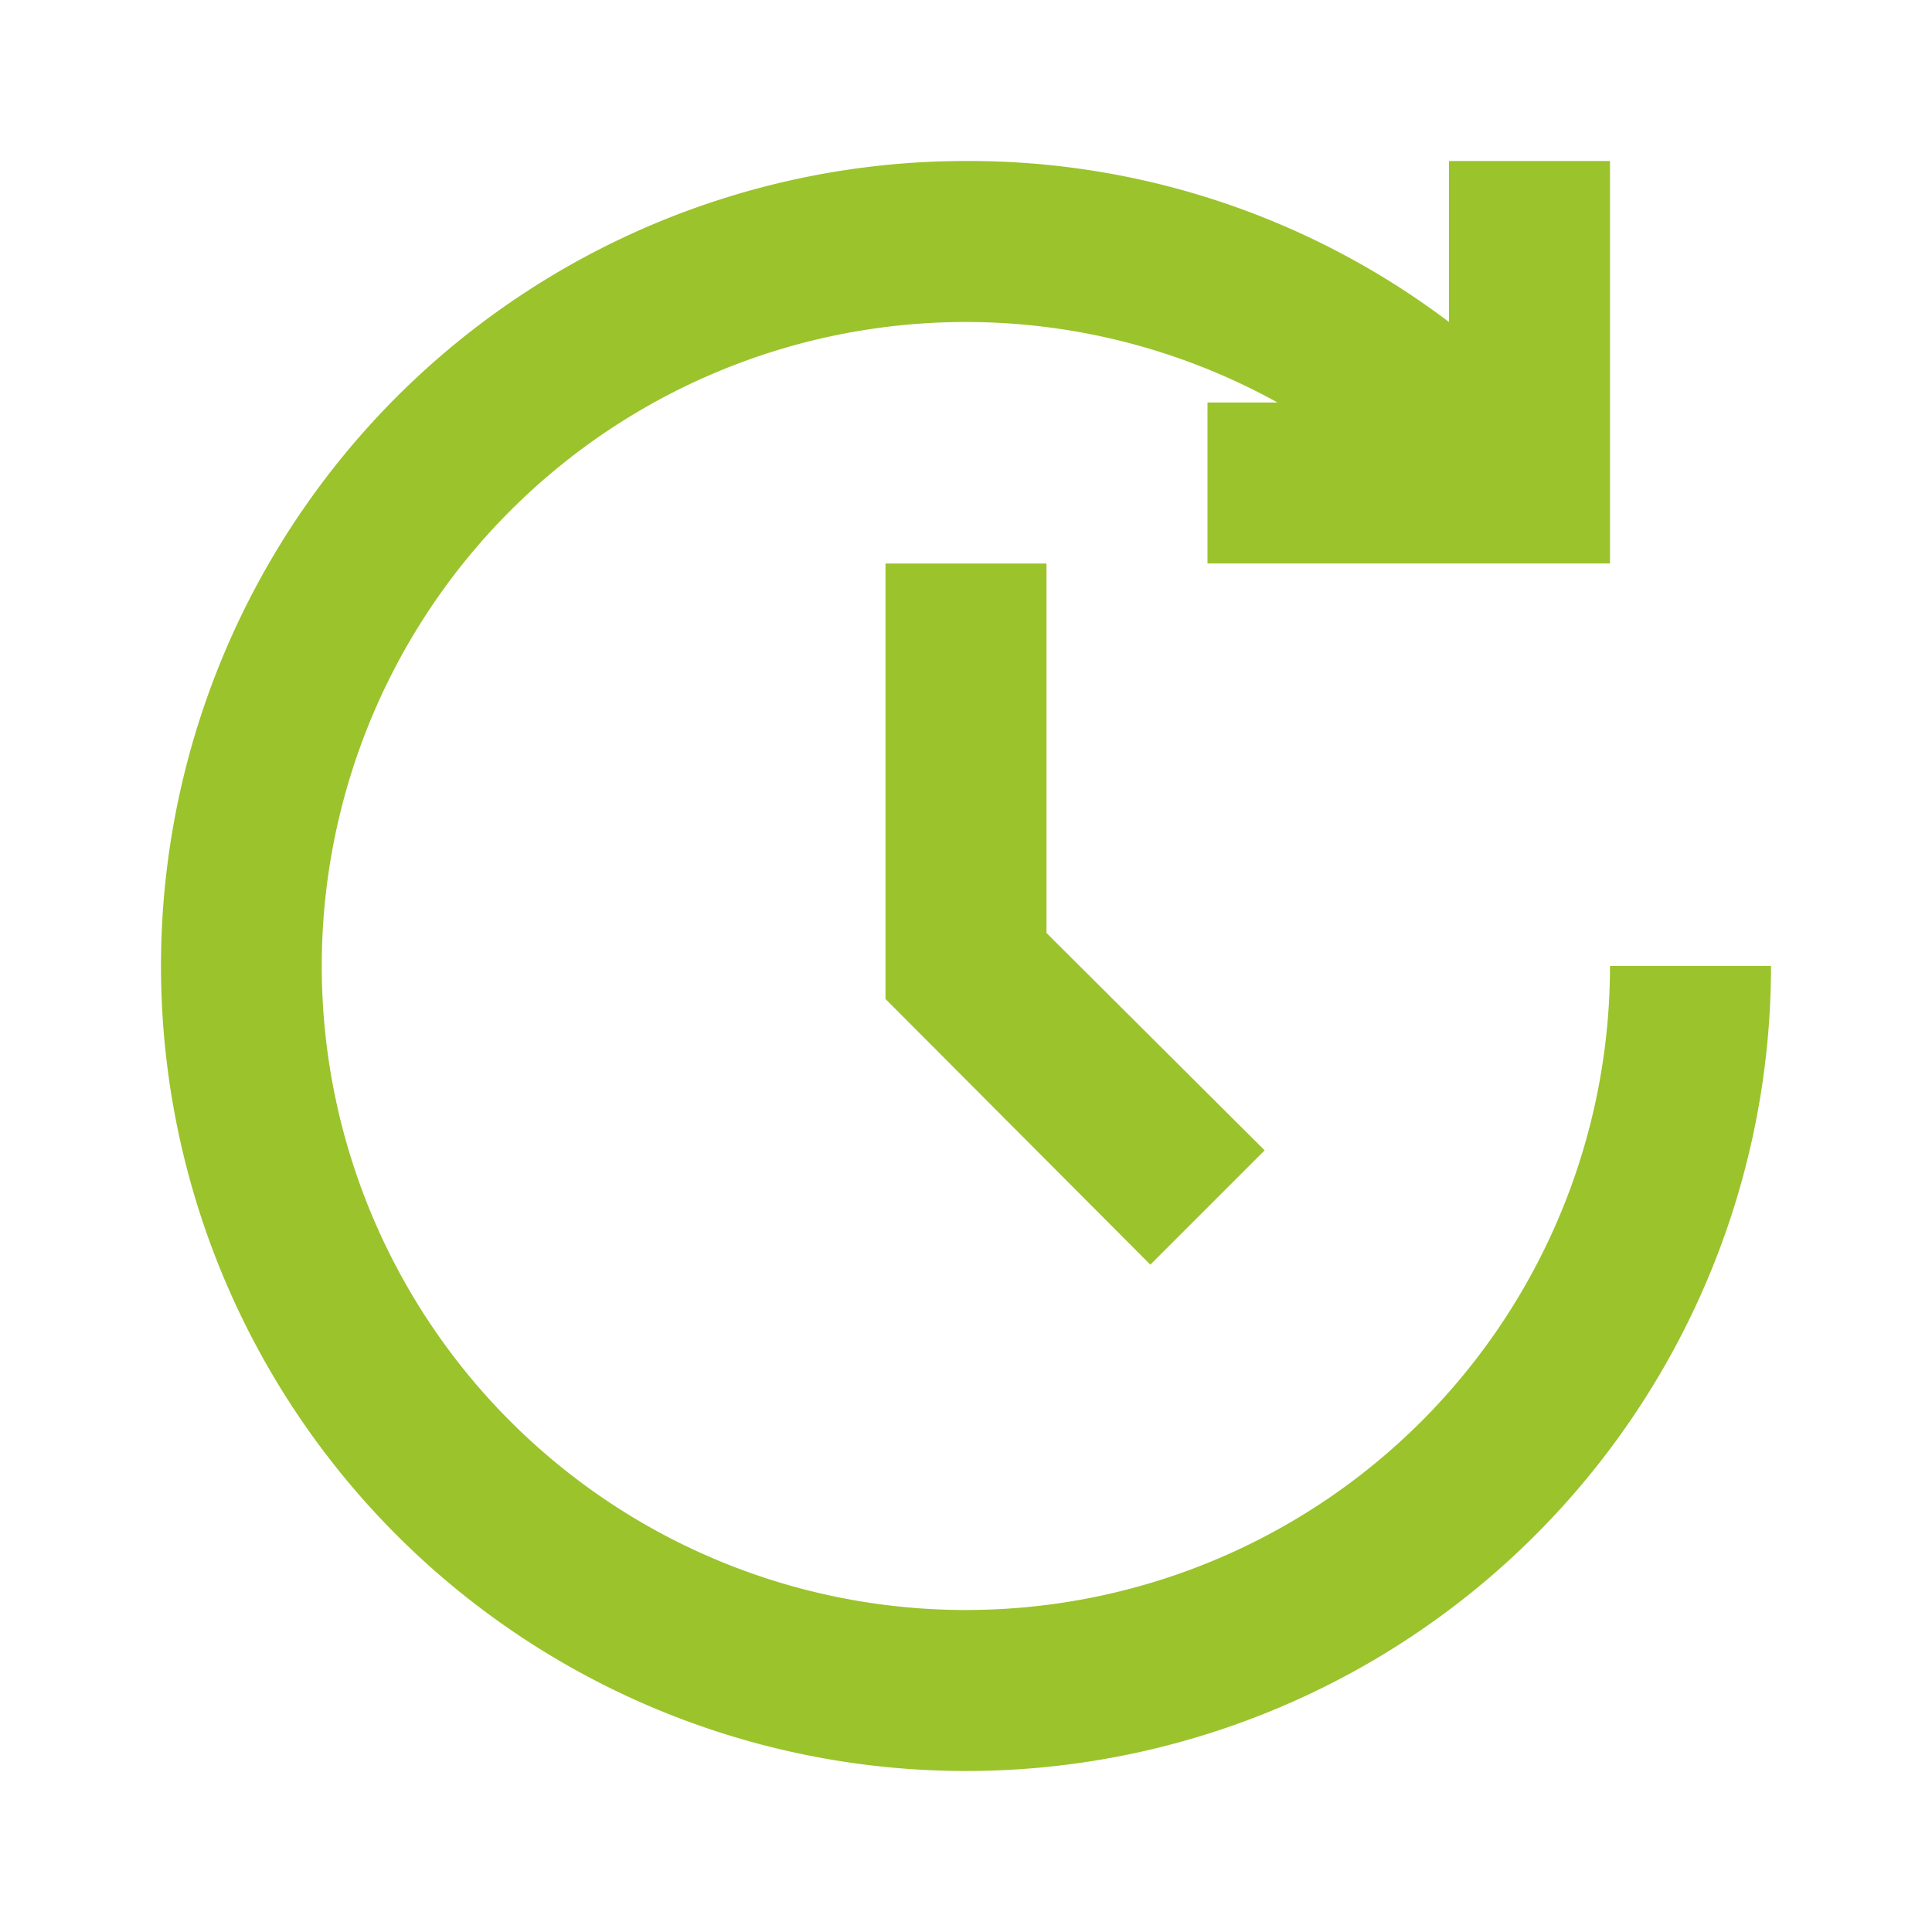 <svg xmlns="http://www.w3.org/2000/svg" data-name="Layer 1" viewBox="0 0 24 24"><path d="M12 20a8 8 0 1 1 3.87-15H15v2h5V2h-2v2a9.89 9.89 0 0 0-6-2 10 10 0 1 0 10 10h-2a8 8 0 0 1-8 8Z" fill="#9bc32c" class="fill-000000"></path><path d="M11 7v5.41l3.29 3.3 1.42-1.42-2.71-2.7V7h-2z" fill="#9bc32c" class="fill-000000"></path></svg>